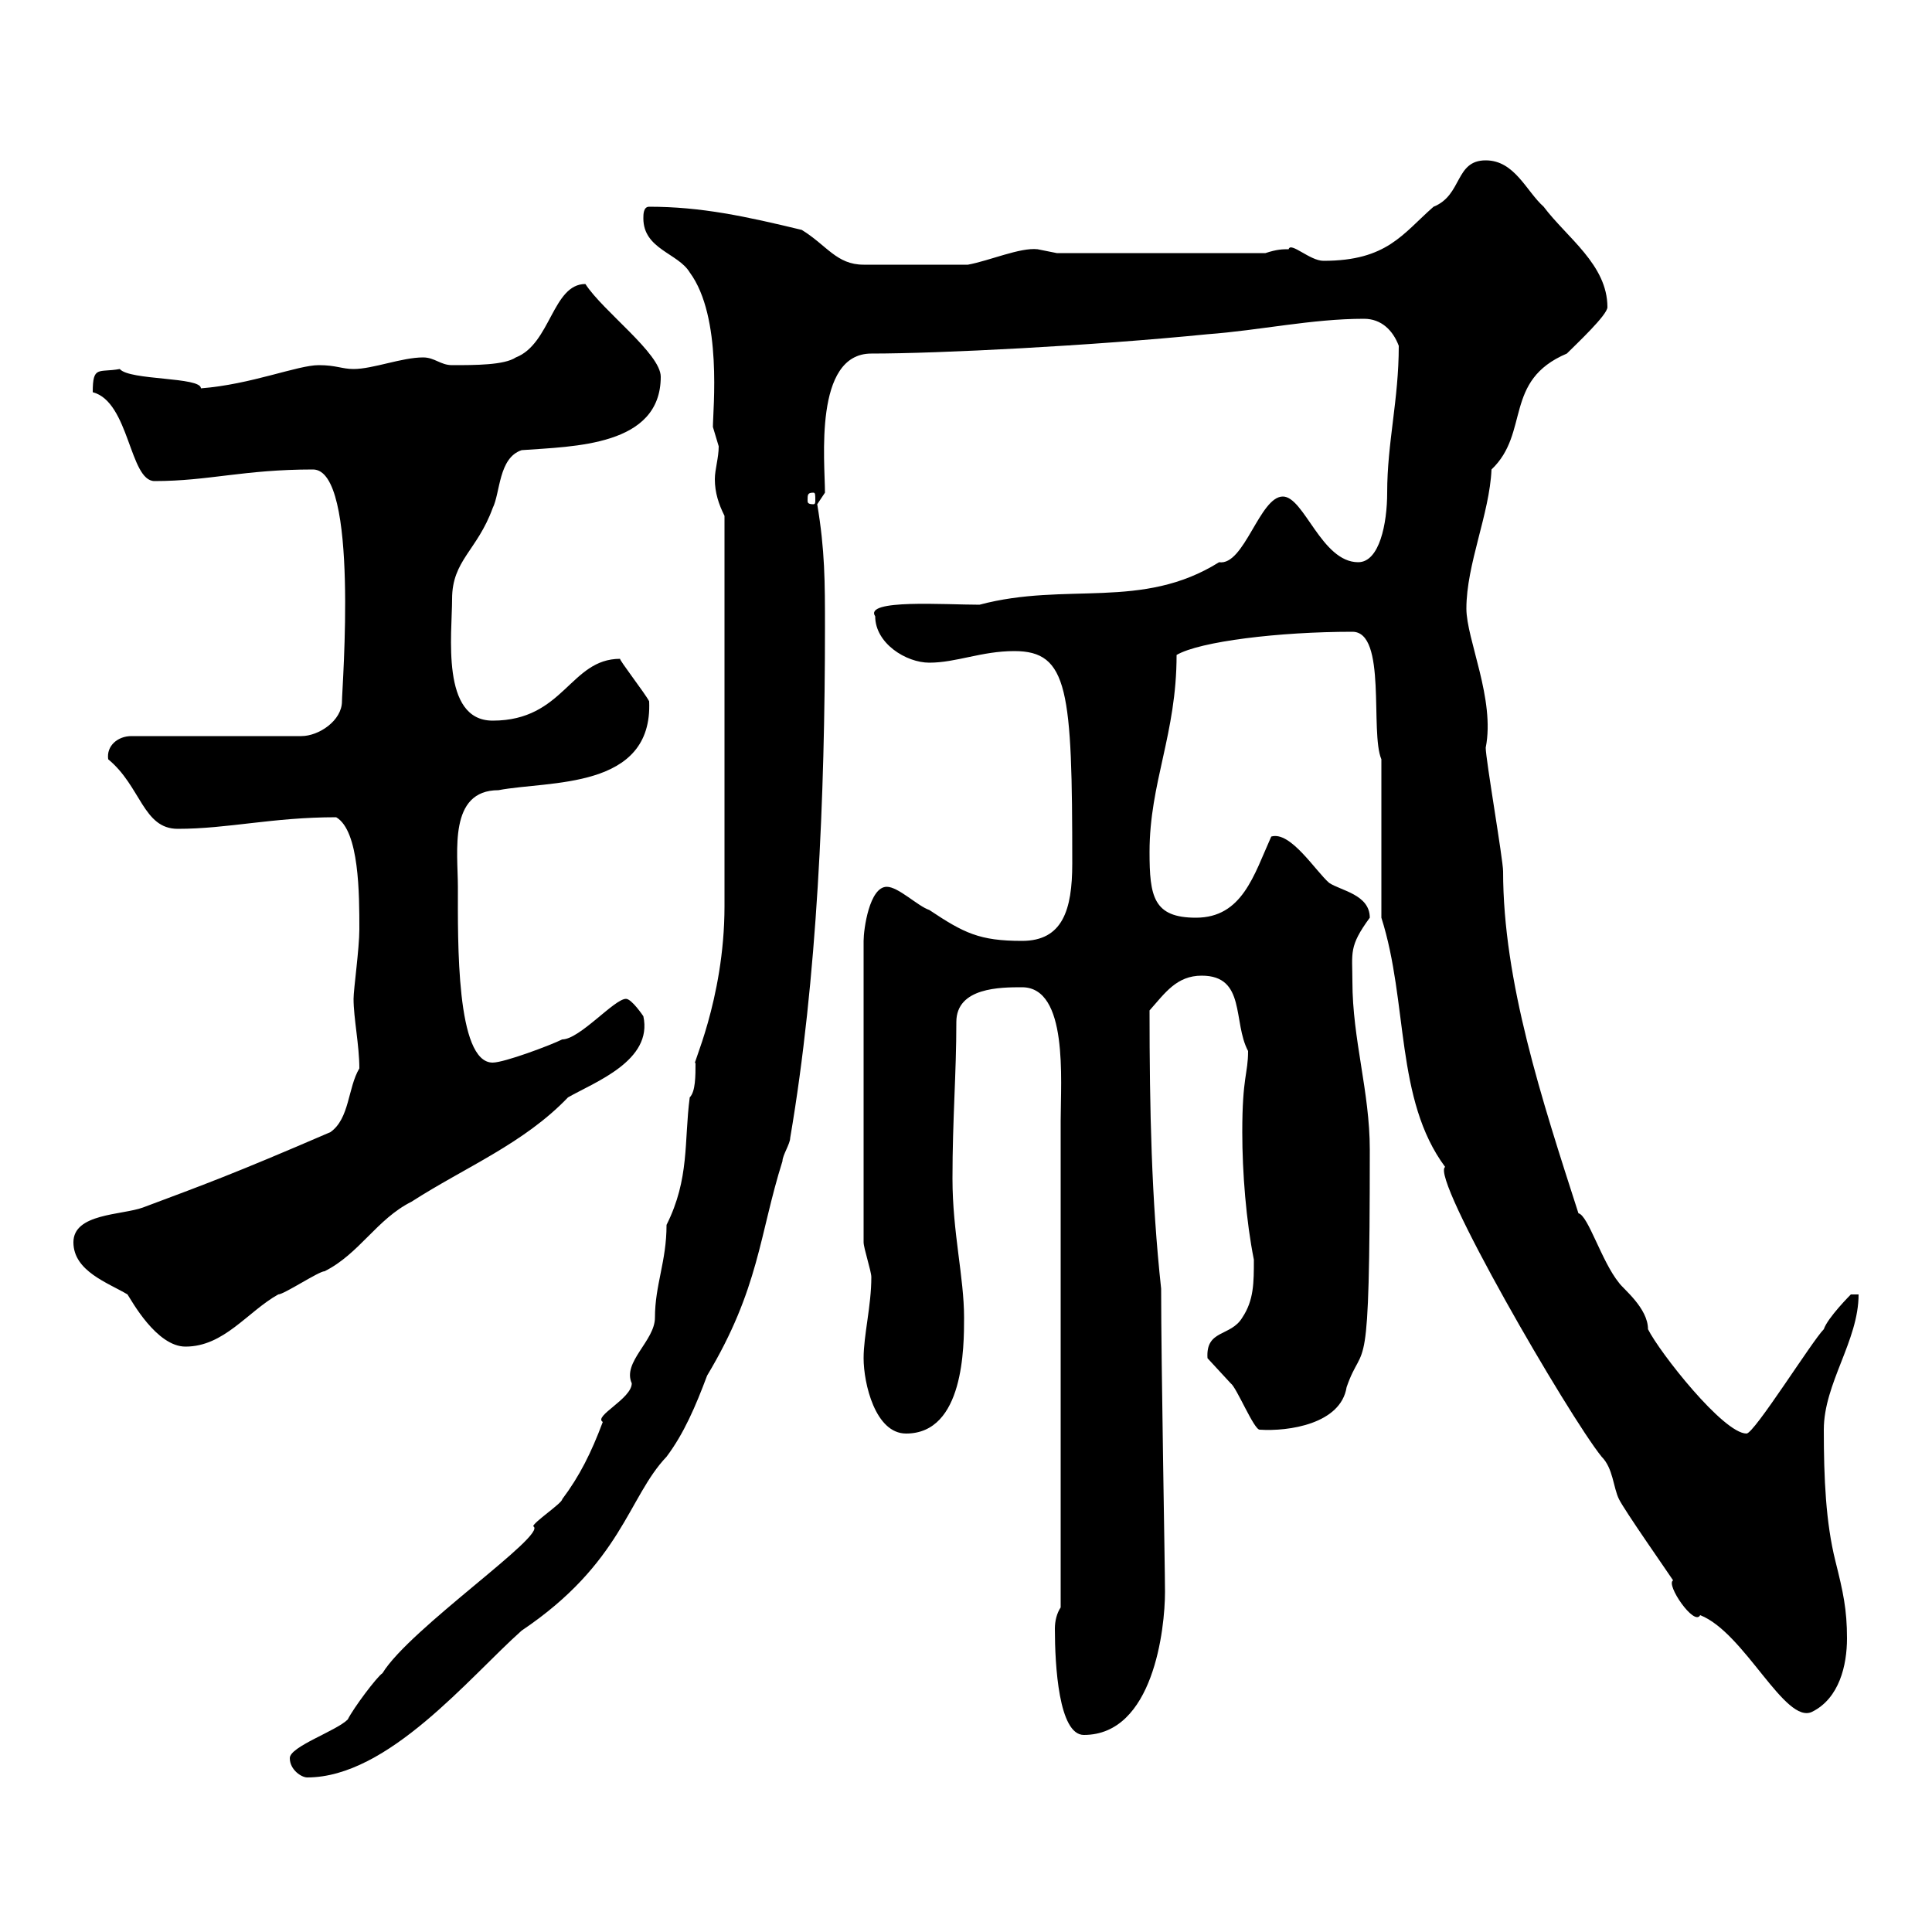 <svg xmlns="http://www.w3.org/2000/svg" xmlns:xlink="http://www.w3.org/1999/xlink" width="300" height="300"><path d="M45 273C45 274.80 46.80 276 47.70 276C60.30 276 72.90 260.40 81 253.20C96.60 242.70 97.50 232.50 103.50 226.20C106.20 222.60 108 218.40 109.80 213.60C117.90 200.10 117.90 191.70 121.50 180.30C121.50 179.40 122.70 177.60 122.70 176.70C126.90 152.10 128.10 123.60 128.10 97.50C128.10 90.30 128.10 85.50 126.90 78.30L128.10 76.50C128.10 71.70 126.30 54.90 135.30 54.90C145.80 54.90 169.50 53.70 187.50 51.90C195.60 51.30 203.70 49.50 211.80 49.50C214.50 49.50 216.30 51.30 217.20 53.70C217.20 62.10 215.40 68.70 215.40 76.50C215.40 81.30 214.20 87.30 210.90 87.30C205.20 87.30 202.50 77.10 199.20 77.10C195.60 77.10 193.20 87.90 189.30 87.30C177.30 94.80 165.60 90.30 152.10 93.90C146.70 93.90 134.10 93 135.90 95.70C135.90 99.90 140.70 102.90 144.30 102.90C148.50 102.90 152.40 101.10 157.50 101.10C165.90 101.10 166.50 107.10 166.50 134.10C166.50 141.30 165 146.10 158.70 146.10C152.10 146.10 149.70 144.90 144.30 141.30C142.50 140.70 139.50 137.70 137.70 137.70C135 137.70 134.10 144.30 134.10 146.10L134.10 192.90C134.10 193.80 135.30 197.40 135.30 198.30C135.30 202.80 134.10 207.30 134.10 210.90C134.10 214.80 135.90 222.60 140.70 222.60C149.70 222.60 149.70 209.10 149.70 204.60C149.70 198.30 147.90 191.40 147.90 183C147.90 173.70 148.50 166.80 148.50 158.70C148.50 153.30 155.40 153.30 158.70 153.30C165.90 153.30 164.70 167.70 164.70 174L164.70 249.60C164.10 250.50 163.80 251.70 163.80 252.90C163.80 258.60 164.40 269.40 168.30 269.40C179.10 269.40 180.90 252.90 180.90 247.20C180.90 243.30 180.30 211.80 180.30 200.10C178.80 186.30 178.50 172.20 178.50 156.90C180.90 154.20 182.70 151.50 186.60 151.50C193.50 151.50 191.40 158.70 193.80 163.20C193.80 166.80 192.90 167.10 192.90 175.80C192.90 182.10 193.50 189.60 194.70 195.60C194.70 199.20 194.70 201.90 192.90 204.60C191.10 207.60 187.20 206.40 187.50 210.90C187.50 210.90 191.10 214.80 191.10 214.80C192 215.40 194.70 222 195.60 222C200.10 222.30 208.20 221.10 209.10 215.40C211.80 207.60 212.70 216.30 212.70 178.50C212.70 169.50 210 161.40 210 152.40C210 147.90 209.40 147 212.70 142.50C212.70 138.90 208.20 138.30 206.40 137.10C204.30 135.30 200.40 129 197.40 129.90C194.70 135.90 192.90 142.50 185.70 142.50C179.10 142.50 178.50 139.20 178.50 132.30C178.50 121.50 182.70 114 182.70 101.70C186.30 99.60 198.60 98.10 210 98.10C215.40 98.10 212.70 113.70 214.50 117.90L214.50 142.50C218.70 155.70 216.60 170.70 224.40 181.20C222 182.70 243.60 219.90 248.70 226.20C250.50 228 250.50 231 251.40 232.80C252.30 234.60 258.60 243.60 259.80 245.40C258.60 246 263.10 252.60 264 250.80C270.90 253.50 277.20 267.90 281.40 265.80C285.60 263.70 286.80 258.60 286.80 254.40C286.80 249.90 286.20 247.20 285 242.40C283.50 236.40 283.20 229.50 283.20 222C283.20 214.80 288.60 208.20 288.60 201L287.40 201C287.40 201 283.80 204.60 283.20 206.40C281.40 208.20 272.40 222.60 271.20 222.60C267.60 222.60 257.70 210 255.90 206.40C255.90 203.10 252 200.10 251.40 199.20C248.70 195.90 246.60 188.70 245.10 188.40C239.40 170.70 233.40 152.40 233.40 135.30C233.40 133.50 230.70 117.90 230.70 116.10C232.20 108.60 227.70 99.30 227.70 94.50C227.70 87.60 231.30 79.80 231.60 72.90C237.60 67.20 233.40 59.10 243.30 54.90C244.80 53.40 249.60 48.90 249.60 47.70C249.60 41.10 243.30 36.90 239.70 32.10C237 29.70 235.20 24.90 230.70 24.90C225.90 24.90 227.10 30.30 222.60 32.10C217.80 36.30 215.40 40.50 205.50 40.50C203.40 40.50 200.40 37.50 200.10 38.70C199.20 38.70 198.30 38.70 196.50 39.30L164.10 39.30C164.10 39.30 161.10 38.70 161.10 38.70C158.40 38.40 153.60 40.50 150.30 41.10C144.30 41.10 137.40 41.10 134.10 41.10C129.90 41.10 128.40 38.10 124.50 35.70C115.80 33.60 108.90 32.10 100.80 32.10C99.90 32.10 99.90 33.30 99.90 33.90C99.90 38.70 105.30 39.30 107.10 42.30C112.20 49.20 110.70 63.60 110.70 66.30C110.70 66.30 111.60 69.30 111.60 69.30C111.60 71.10 111 72.90 111 74.40C111 76.50 111.60 78.30 112.50 80.10L112.50 140.70C112.50 155.40 107.10 166.20 108 165C108 167.10 108 169.50 107.10 170.40C106.20 177.30 107.10 183 103.50 190.20C103.50 195.90 101.70 199.50 101.70 204.60C101.70 208.20 96.60 211.50 98.10 214.80C98.10 217.20 92.10 219.90 93.60 220.80C91.80 225.60 90 229.20 87.30 232.80C87.30 233.40 82.80 236.40 82.80 237C85.20 238.20 63.60 252.90 59.40 259.80C58.50 260.40 54.90 265.20 54 267C52.20 268.80 45 271.20 45 273ZM11.40 192.90C11.40 197.40 16.80 199.20 19.80 201C20.40 201.90 24.30 209.10 28.80 209.10C34.80 209.10 38.40 203.70 43.20 201C44.10 201 49.50 197.40 50.40 197.40C55.80 194.70 58.50 189.30 63.90 186.60C72.30 181.20 81.30 177.60 88.20 170.40C92.40 168 101.40 164.70 99.90 157.80C99.90 157.80 98.10 155.10 97.20 155.10C95.40 155.10 90 161.40 87.30 161.40C85.50 162.30 78.30 165 76.50 165C70.80 165 71.10 146.10 71.10 137.70C71.10 132.30 69.60 122.70 77.40 122.70C85.20 121.20 101.40 122.70 100.80 108.90C100.20 107.70 96 102.30 96.30 102.30C88.50 102.30 87.60 111.90 76.50 111.90C68.40 111.90 70.20 98.40 70.20 93C70.20 87 74.10 85.50 76.50 78.90C77.70 76.50 77.40 71.10 81 69.90C89.10 69.30 102.60 69.30 102.60 58.50C102.60 54.90 93.60 48.30 90.90 44.10C85.80 44.10 85.50 53.40 80.10 55.50C78.30 56.70 73.80 56.70 70.20 56.70C68.40 56.70 67.50 55.50 65.70 55.50C62.40 55.50 57.90 57.30 54.90 57.30C53.10 57.30 52.20 56.70 49.50 56.70C46.20 56.70 39 59.70 31.20 60.30C31.20 58.50 20.10 59.10 18.60 57.30C15.30 57.90 14.40 56.70 14.40 60.90C20.10 62.40 20.10 74.70 24 74.70C32.40 74.70 37.80 72.90 48.60 72.90C55.80 72.90 53.10 106.80 53.10 108.90C53.10 111.90 49.50 114.30 46.80 114.30L20.40 114.30C18.30 114.30 16.50 115.80 16.80 117.90C21.90 122.10 22.20 128.70 27.60 128.70C35.40 128.70 42.30 126.90 52.20 126.90C55.80 129 55.80 138.90 55.80 144.30C55.80 147.30 54.90 153.60 54.90 155.10C54.90 158.10 55.80 162.30 55.80 165.90C54 168.90 54.30 173.70 51.30 175.80C36 182.40 31.80 183.90 22.20 187.50C18.90 188.70 11.40 188.40 11.40 192.90ZM126.30 76.50C126.60 76.50 126.60 76.80 126.60 77.70C126.60 78 126.60 78.30 126.30 78.30C125.40 78.30 125.40 78 125.40 77.70C125.40 76.80 125.40 76.50 126.30 76.50Z"/></svg>